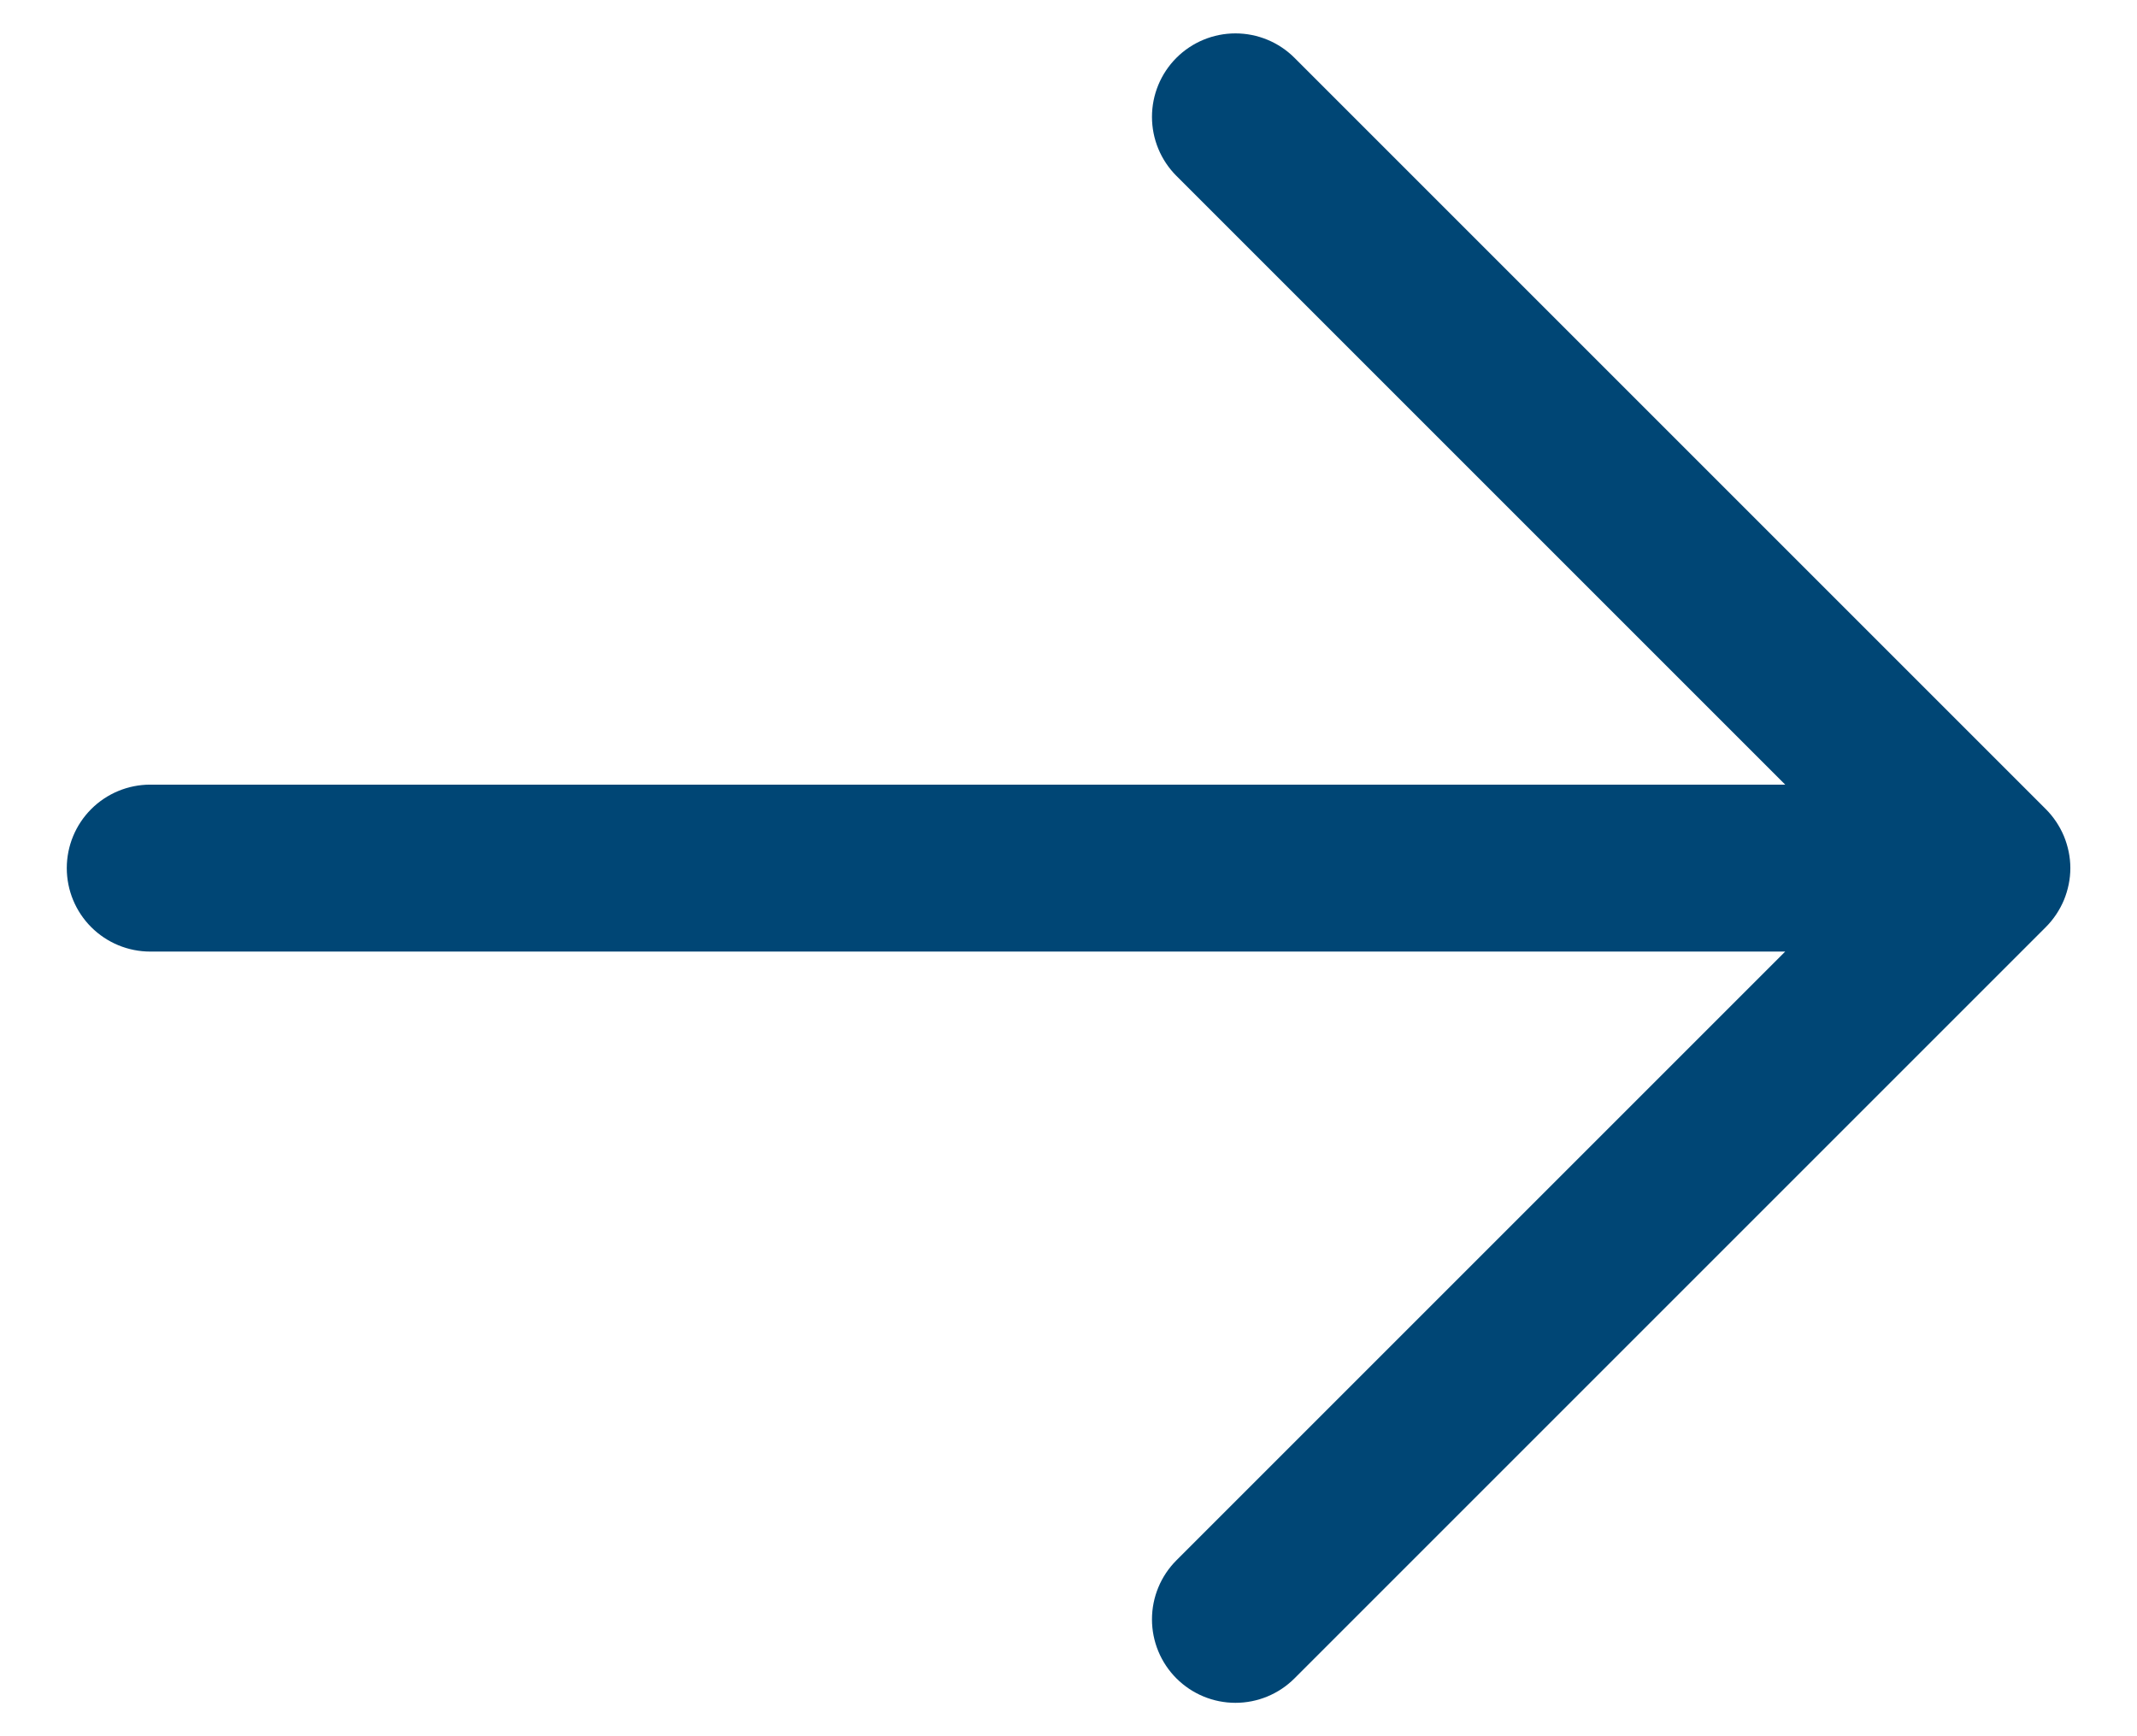 <svg width="16" height="13" viewBox="0 0 16 13" fill="none" xmlns="http://www.w3.org/2000/svg">
<path d="M15.317 6.942L9.692 12.567C9.575 12.684 9.416 12.75 9.25 12.75C9.084 12.75 8.925 12.684 8.808 12.567C8.691 12.45 8.625 12.291 8.625 12.125C8.625 11.959 8.691 11.8 8.808 11.683L13.366 7.125H1.125C0.959 7.125 0.8 7.059 0.683 6.942C0.566 6.825 0.5 6.666 0.5 6.5C0.5 6.334 0.566 6.175 0.683 6.058C0.8 5.941 0.959 5.875 1.125 5.875H13.366L8.808 1.317C8.691 1.2 8.625 1.041 8.625 0.875C8.625 0.709 8.691 0.55 8.808 0.433C8.925 0.316 9.084 0.25 9.25 0.25C9.416 0.25 9.575 0.316 9.692 0.433L15.317 6.058C15.375 6.116 15.421 6.185 15.453 6.261C15.484 6.337 15.501 6.418 15.501 6.5C15.501 6.582 15.484 6.663 15.453 6.739C15.421 6.815 15.375 6.884 15.317 6.942Z" fill="#004675"/>
</svg>
